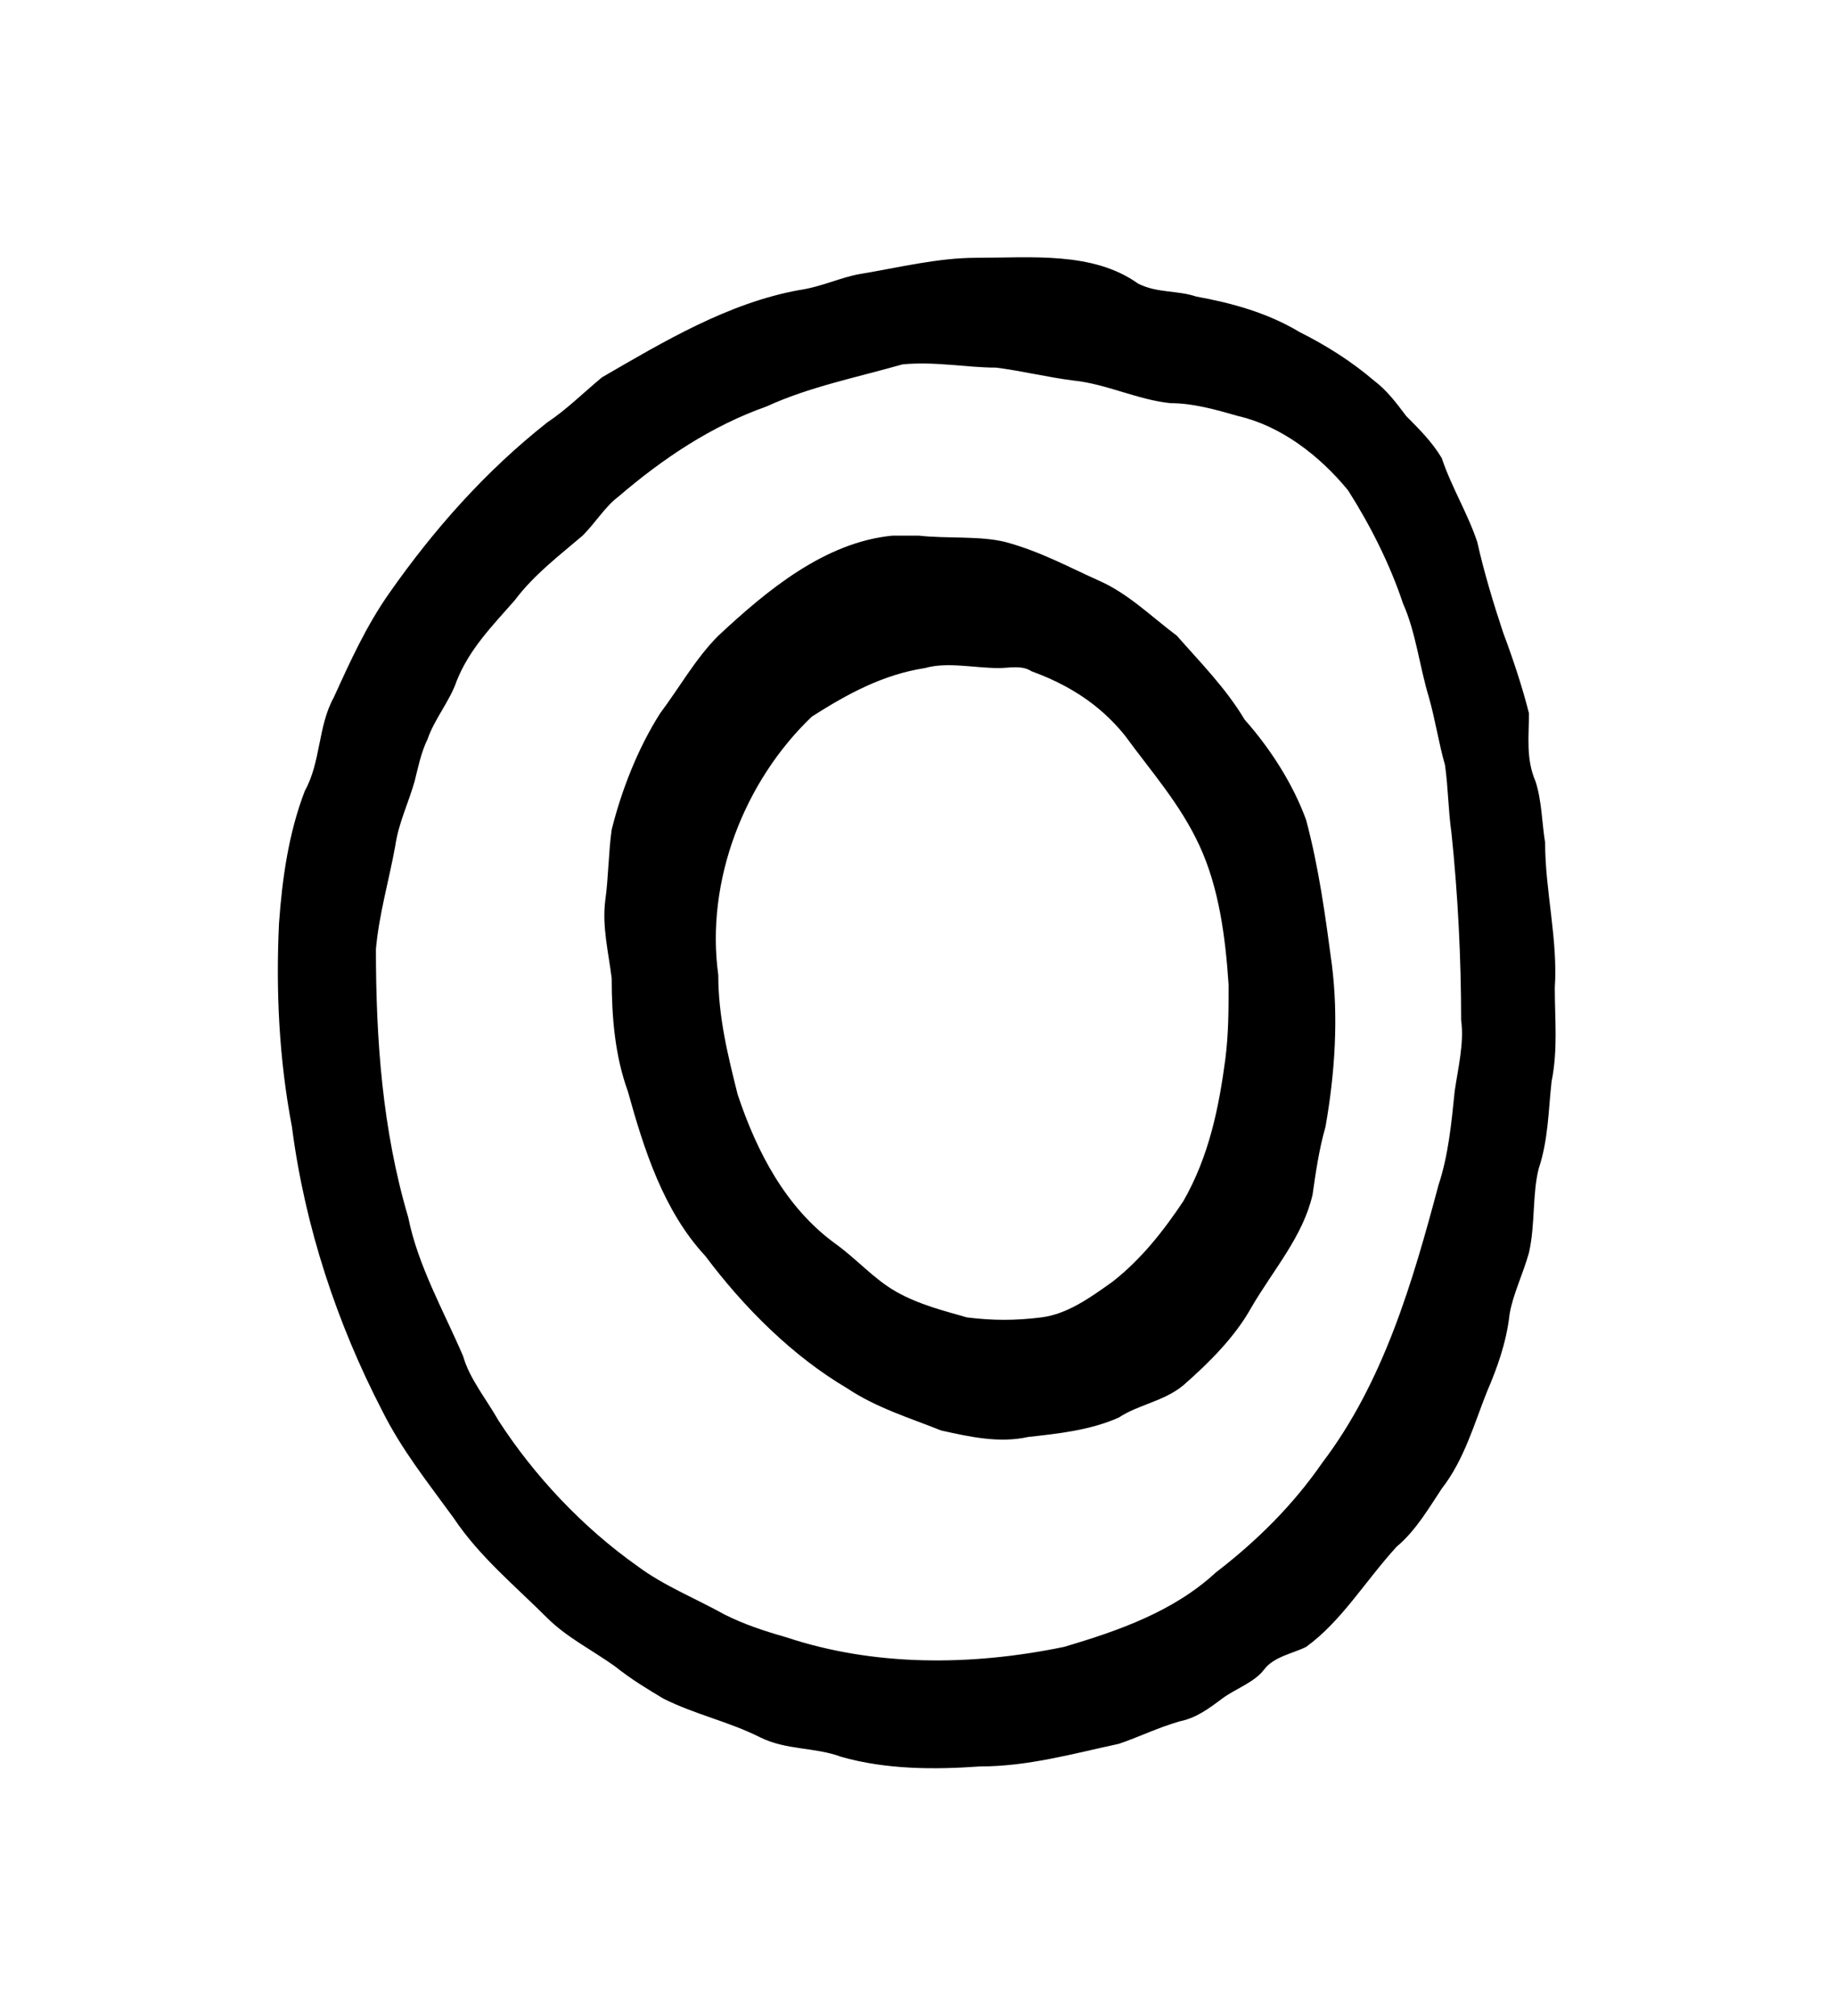 <?xml version="1.0" encoding="UTF-8" standalone="no"?>
<!-- Created with Inkscape (http://www.inkscape.org/) -->

<svg
   version="1.1"
   id="svg7131"
   xml:space="preserve"
   width="75.733"
   height="83.2"
   viewBox="0 0 75.733 83.2"
   sodipodi:docname="sike.svg"
   inkscape:version="1.2.2 (732a01da63, 2022-12-09)"
   xmlns:inkscape="http://www.inkscape.org/namespaces/inkscape"
   xmlns:sodipodi="http://sodipodi.sourceforge.net/DTD/sodipodi-0.dtd"
   xmlns="http://www.w3.org/2000/svg"
   xmlns:svg="http://www.w3.org/2000/svg"
   xmlns:rdf="http://www.w3.org/1999/02/22-rdf-syntax-ns#"
   xmlns:cc="http://creativecommons.org/ns#"
   xmlns:dc="http://purl.org/dc/elements/1.1/"><sodipodi:namedview
     id="namedview13"
     pagecolor="#ffffff"
     bordercolor="#000000"
     borderopacity="0.25"
     inkscape:showpageshadow="2"
     inkscape:pageopacity="0.0"
     inkscape:pagecheckerboard="0"
     inkscape:deskcolor="#d1d1d1"
     showgrid="false"
     inkscape:zoom="14.515625"
     inkscape:cx="7.7502691"
     inkscape:cy="31.965554"
     inkscape:window-width="1366"
     inkscape:window-height="745"
     inkscape:window-x="-8"
     inkscape:window-y="-8"
     inkscape:window-maximized="1"
     inkscape:current-layer="svg7131" /><title
     id="title5424">sike</title><defs
     id="defs7135" /><g
     id="g7137"
     transform="matrix(1.333,0,0,-1.333,-87.793,796.974)"><g
       id="g7149"><g
         id="g7151"><path
           id="path7165"
           style="fill:#000000;fill-opacity:1;fill-rule:evenodd;stroke:none"
           d="m 94.5,577.2 c 0.7,0.2 1.5,0 2.3,0 0.3,0 0.7,0.1 1,-0.1 1.1,-0.4 2.1,-1 2.9,-2 0.8,-1.1 1.7,-2.1 2.3,-3.4 0.6,-1.3 0.8,-2.8 0.9,-4.3 0,-0.8 0,-1.5 -0.1,-2.3 -0.2,-1.5 -0.5,-3 -1.3,-4.4 -0.6,-0.9 -1.3,-1.8 -2.2,-2.5 -0.7,-0.5 -1.4,-1 -2.2,-1.1 -0.8,-0.1 -1.5,-0.1 -2.3,0 -0.7,0.2 -1.5,0.4 -2.2,0.8 -0.7,0.4 -1.2,1 -1.9,1.5 -1.5,1.1 -2.4,2.8 -3,4.6 -0.3,1.2 -0.6,2.4 -0.6,3.7 -0.4,2.9 0.8,6 2.9,8 1.1,0.7 2.2,1.3 3.5,1.5 z m -1,4.1 c 0.3,0 0.6,0 0.8,0 0.9,-0.1 1.9,0 2.7,-0.2 1.1,-0.3 2,-0.8 2.9,-1.2 0.9,-0.4 1.6,-1.1 2.4,-1.7 0.7,-0.8 1.5,-1.6 2.1,-2.6 0.8,-0.9 1.5,-2 1.9,-3.1 0.4,-1.5 0.6,-3 0.8,-4.5 0.2,-1.6 0.1,-3.3 -0.2,-5 -0.2,-0.7 -0.3,-1.4 -0.4,-2.1 -0.3,-1.3 -1.2,-2.3 -1.9,-3.5 -0.5,-0.9 -1.3,-1.7 -2.1,-2.4 -0.6,-0.5 -1.4,-0.6 -2,-1 -0.9,-0.4 -1.9,-0.5 -2.8,-0.6 -0.9,-0.2 -1.8,0 -2.7,0.2 -1,0.4 -2,0.7 -2.9,1.3 -1.7,1 -3.2,2.5 -4.4,4.1 -1.3,1.4 -1.9,3.3 -2.4,5.1 -0.4,1.1 -0.5,2.3 -0.5,3.5 -0.1,0.8 -0.3,1.6 -0.2,2.4 0.1,0.7 0.1,1.5 0.2,2.2 0.3,1.2 0.8,2.5 1.5,3.6 0.6,0.8 1.1,1.7 1.8,2.4 1.5,1.4 3.3,2.9 5.4,3.1 z m 0.3,5.3 c 1,0.1 2,-0.1 2.9,-0.1 0.8,-0.1 1.6,-0.3 2.4,-0.4 1,-0.1 2,-0.6 3,-0.7 0.7,0 1.4,-0.2 2.1,-0.4 1.3,-0.3 2.5,-1.2 3.4,-2.3 0.7,-1.1 1.3,-2.3 1.7,-3.5 0.4,-0.9 0.5,-1.9 0.8,-2.9 0.2,-0.7 0.3,-1.4 0.5,-2.1 0.1,-0.7 0.1,-1.4 0.2,-2.1 0.2,-1.9 0.3,-3.9 0.3,-5.8 0.1,-0.7 -0.1,-1.5 -0.2,-2.2 -0.1,-1 -0.2,-2 -0.5,-2.9 -0.8,-3 -1.7,-6.1 -3.6,-8.6 -0.9,-1.3 -2,-2.4 -3.3,-3.4 -1.3,-1.2 -3,-1.8 -4.7,-2.3 -2.9,-0.6 -5.9,-0.6 -8.6,0.3 -0.7,0.2 -1.3,0.4 -1.9,0.7 -0.9,0.5 -1.9,0.9 -2.7,1.5 -1.7,1.2 -3.2,2.8 -4.3,4.5 -0.4,0.7 -0.9,1.3 -1.1,2 -0.6,1.4 -1.4,2.8 -1.7,4.3 -0.8,2.7 -1,5.5 -1,8.3 0.1,1.1 0.4,2.1 0.6,3.2 0.1,0.7 0.4,1.3 0.6,2 0.1,0.4 0.2,0.9 0.4,1.3 0.2,0.6 0.7,1.2 0.9,1.8 0.4,1 1.1,1.7 1.8,2.5 0.6,0.8 1.4,1.4 2.1,2 0.4,0.4 0.7,0.9 1.1,1.2 1.4,1.2 2.9,2.2 4.6,2.8 1.3,0.6 2.8,0.9 4.2,1.3 z m 2.3,3.3 c 1.7,0 3.6,0.2 5,-0.8 0.6,-0.3 1.2,-0.2 1.8,-0.4 1.1,-0.2 2.2,-0.5 3.2,-1.1 0.8,-0.4 1.6,-0.9 2.3,-1.5 0.4,-0.3 0.7,-0.7 1,-1.1 0.4,-0.4 0.8,-0.8 1.1,-1.3 0.3,-0.9 0.8,-1.7 1.1,-2.6 0.2,-0.9 0.5,-1.9 0.8,-2.8 0.3,-0.8 0.6,-1.7 0.8,-2.5 0,-0.7 -0.1,-1.4 0.2,-2.1 0.2,-0.6 0.2,-1.3 0.3,-1.9 0,-1.5 0.4,-3 0.3,-4.5 0,-1 0.1,-1.9 -0.1,-2.9 -0.1,-0.9 -0.1,-1.8 -0.4,-2.7 -0.2,-0.8 -0.1,-1.7 -0.3,-2.6 -0.2,-0.7 -0.5,-1.3 -0.6,-1.9 -0.1,-0.9 -0.4,-1.7 -0.7,-2.4 -0.4,-1 -0.7,-2.1 -1.4,-3 -0.4,-0.6 -0.8,-1.3 -1.4,-1.8 -1,-1.1 -1.7,-2.3 -2.8,-3.1 -0.4,-0.2 -1,-0.3 -1.3,-0.7 -0.3,-0.4 -0.9,-0.6 -1.3,-0.9 -0.4,-0.3 -0.8,-0.6 -1.3,-0.7 -0.7,-0.2 -1.3,-0.5 -1.9,-0.7 -1.4,-0.3 -2.8,-0.7 -4.3,-0.7 -1.4,-0.1 -2.9,-0.1 -4.3,0.3 -0.8,0.3 -1.7,0.2 -2.5,0.6 -1,0.5 -2,0.7 -3,1.2 -0.5,0.3 -1,0.6 -1.5,1 -0.7,0.5 -1.5,0.9 -2.1,1.5 -1,1 -2.1,1.9 -2.9,3.1 -0.8,1.1 -1.6,2.1 -2.2,3.3 -1.4,2.7 -2.4,5.7 -2.8,8.8 -0.4,2.1 -0.5,4.2 -0.4,6.3 0.1,1.4 0.3,2.8 0.8,4.1 0.5,0.9 0.4,2 0.9,2.9 0.5,1.1 1,2.2 1.7,3.2 1.4,2 3,3.8 4.9,5.3 0.6,0.4 1.1,0.9 1.7,1.4 1.9,1.1 3.9,2.3 6.1,2.7 0.7,0.1 1.3,0.4 1.9,0.5 1.2,0.2 2.4,0.5 3.6,0.5 z" /></g></g></g></svg>

